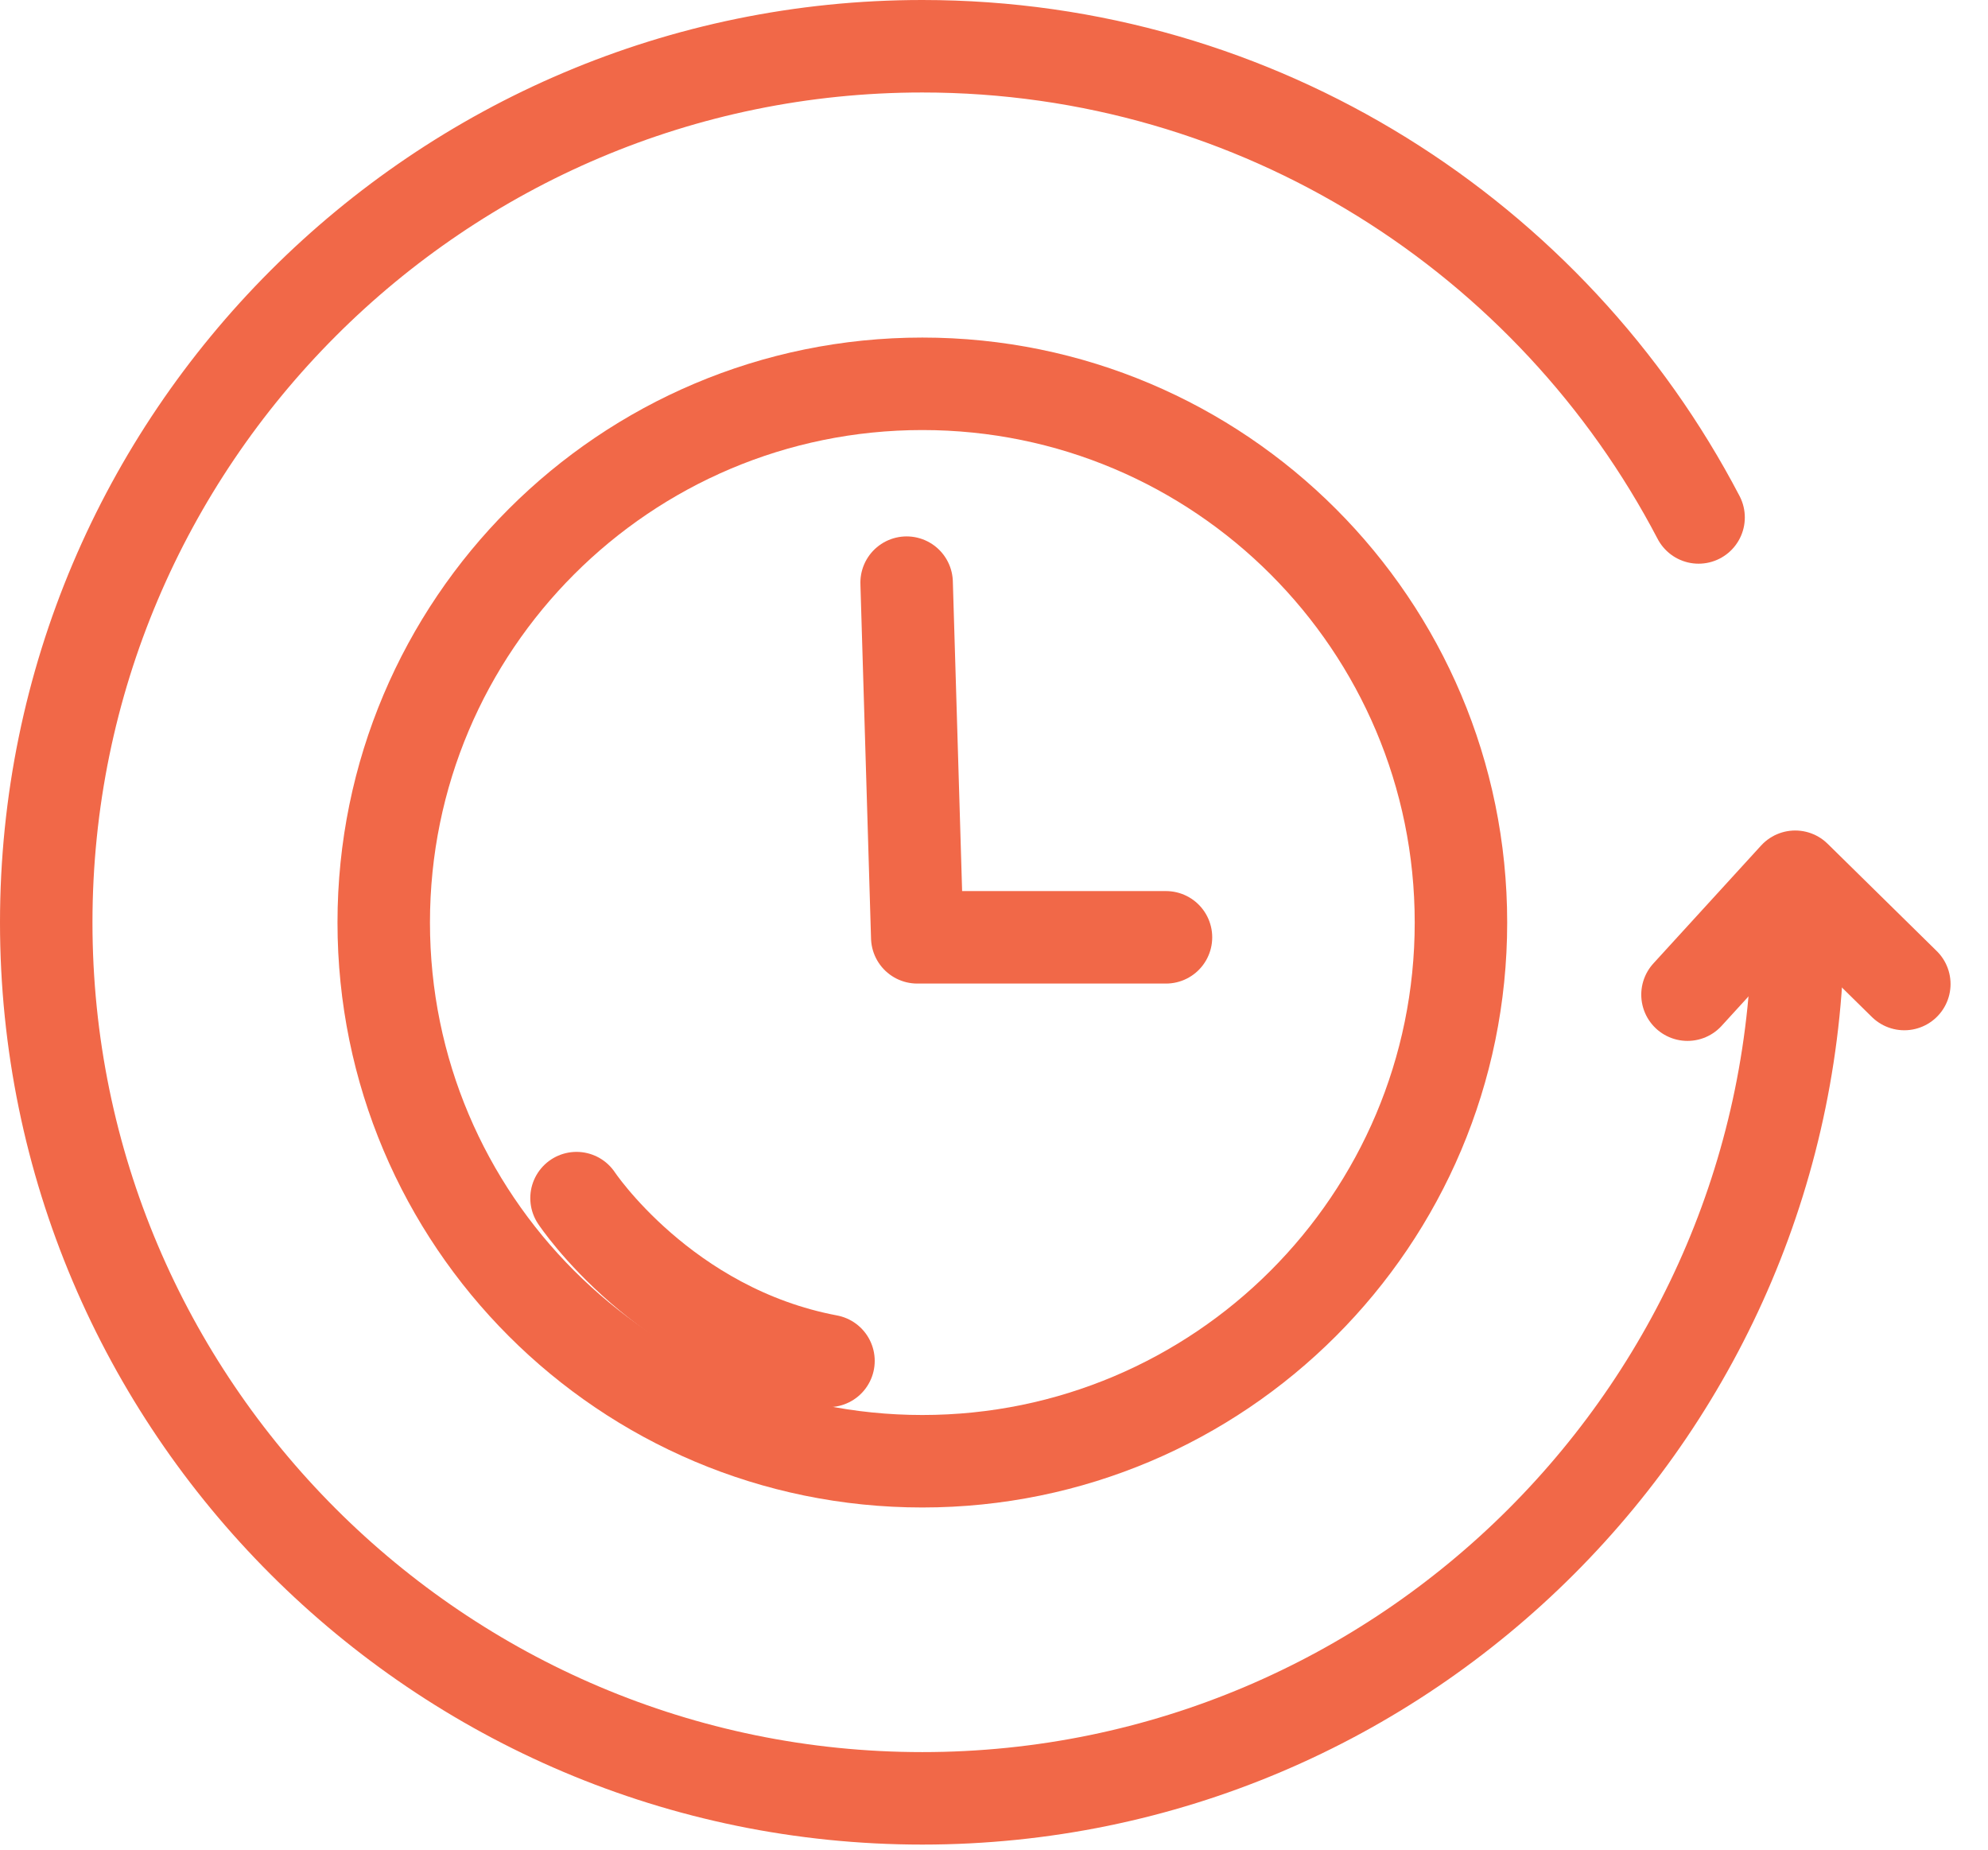 <svg width="43" height="40" viewBox="0 0 43 40" fill="none" xmlns="http://www.w3.org/2000/svg">
<path d="M38.87 19.32C38.89 19.53 38.89 19.74 38.89 19.95C38.89 30.39 30.4 38.89 19.95 38.89C9.5 38.89 1 30.39 1 19.95C1 9.51 9.5 1 19.95 1C27.24 1 33.58 5.14 36.74 11.19" stroke="#F16848" stroke-width="2" stroke-linecap="round" stroke-linejoin="round"/>
<path d="M19.95 31.6C26.384 31.6 31.6 26.384 31.6 19.95C31.6 13.516 26.384 8.3 19.95 8.3C13.516 8.3 8.3 13.516 8.3 19.95C8.3 26.384 13.516 31.6 19.95 31.6Z" stroke="#F16848" stroke-width="2" stroke-linecap="round" stroke-linejoin="round"/>
<path d="M12.47 25.91C12.47 25.91 14.36 28.76 17.92 29.43" stroke="#F16848" stroke-width="2" stroke-linecap="round" stroke-linejoin="round"/>
<path d="M19.61 12.6L19.84 20.27H25.22" stroke="#F16848" stroke-width="2" stroke-linecap="round" stroke-linejoin="round"/>
<path d="M36.5 21.51L38.83 18.96L41.19 21.28" stroke="#F16848" stroke-width="2" stroke-linecap="round" stroke-linejoin="round"/>
</svg>
